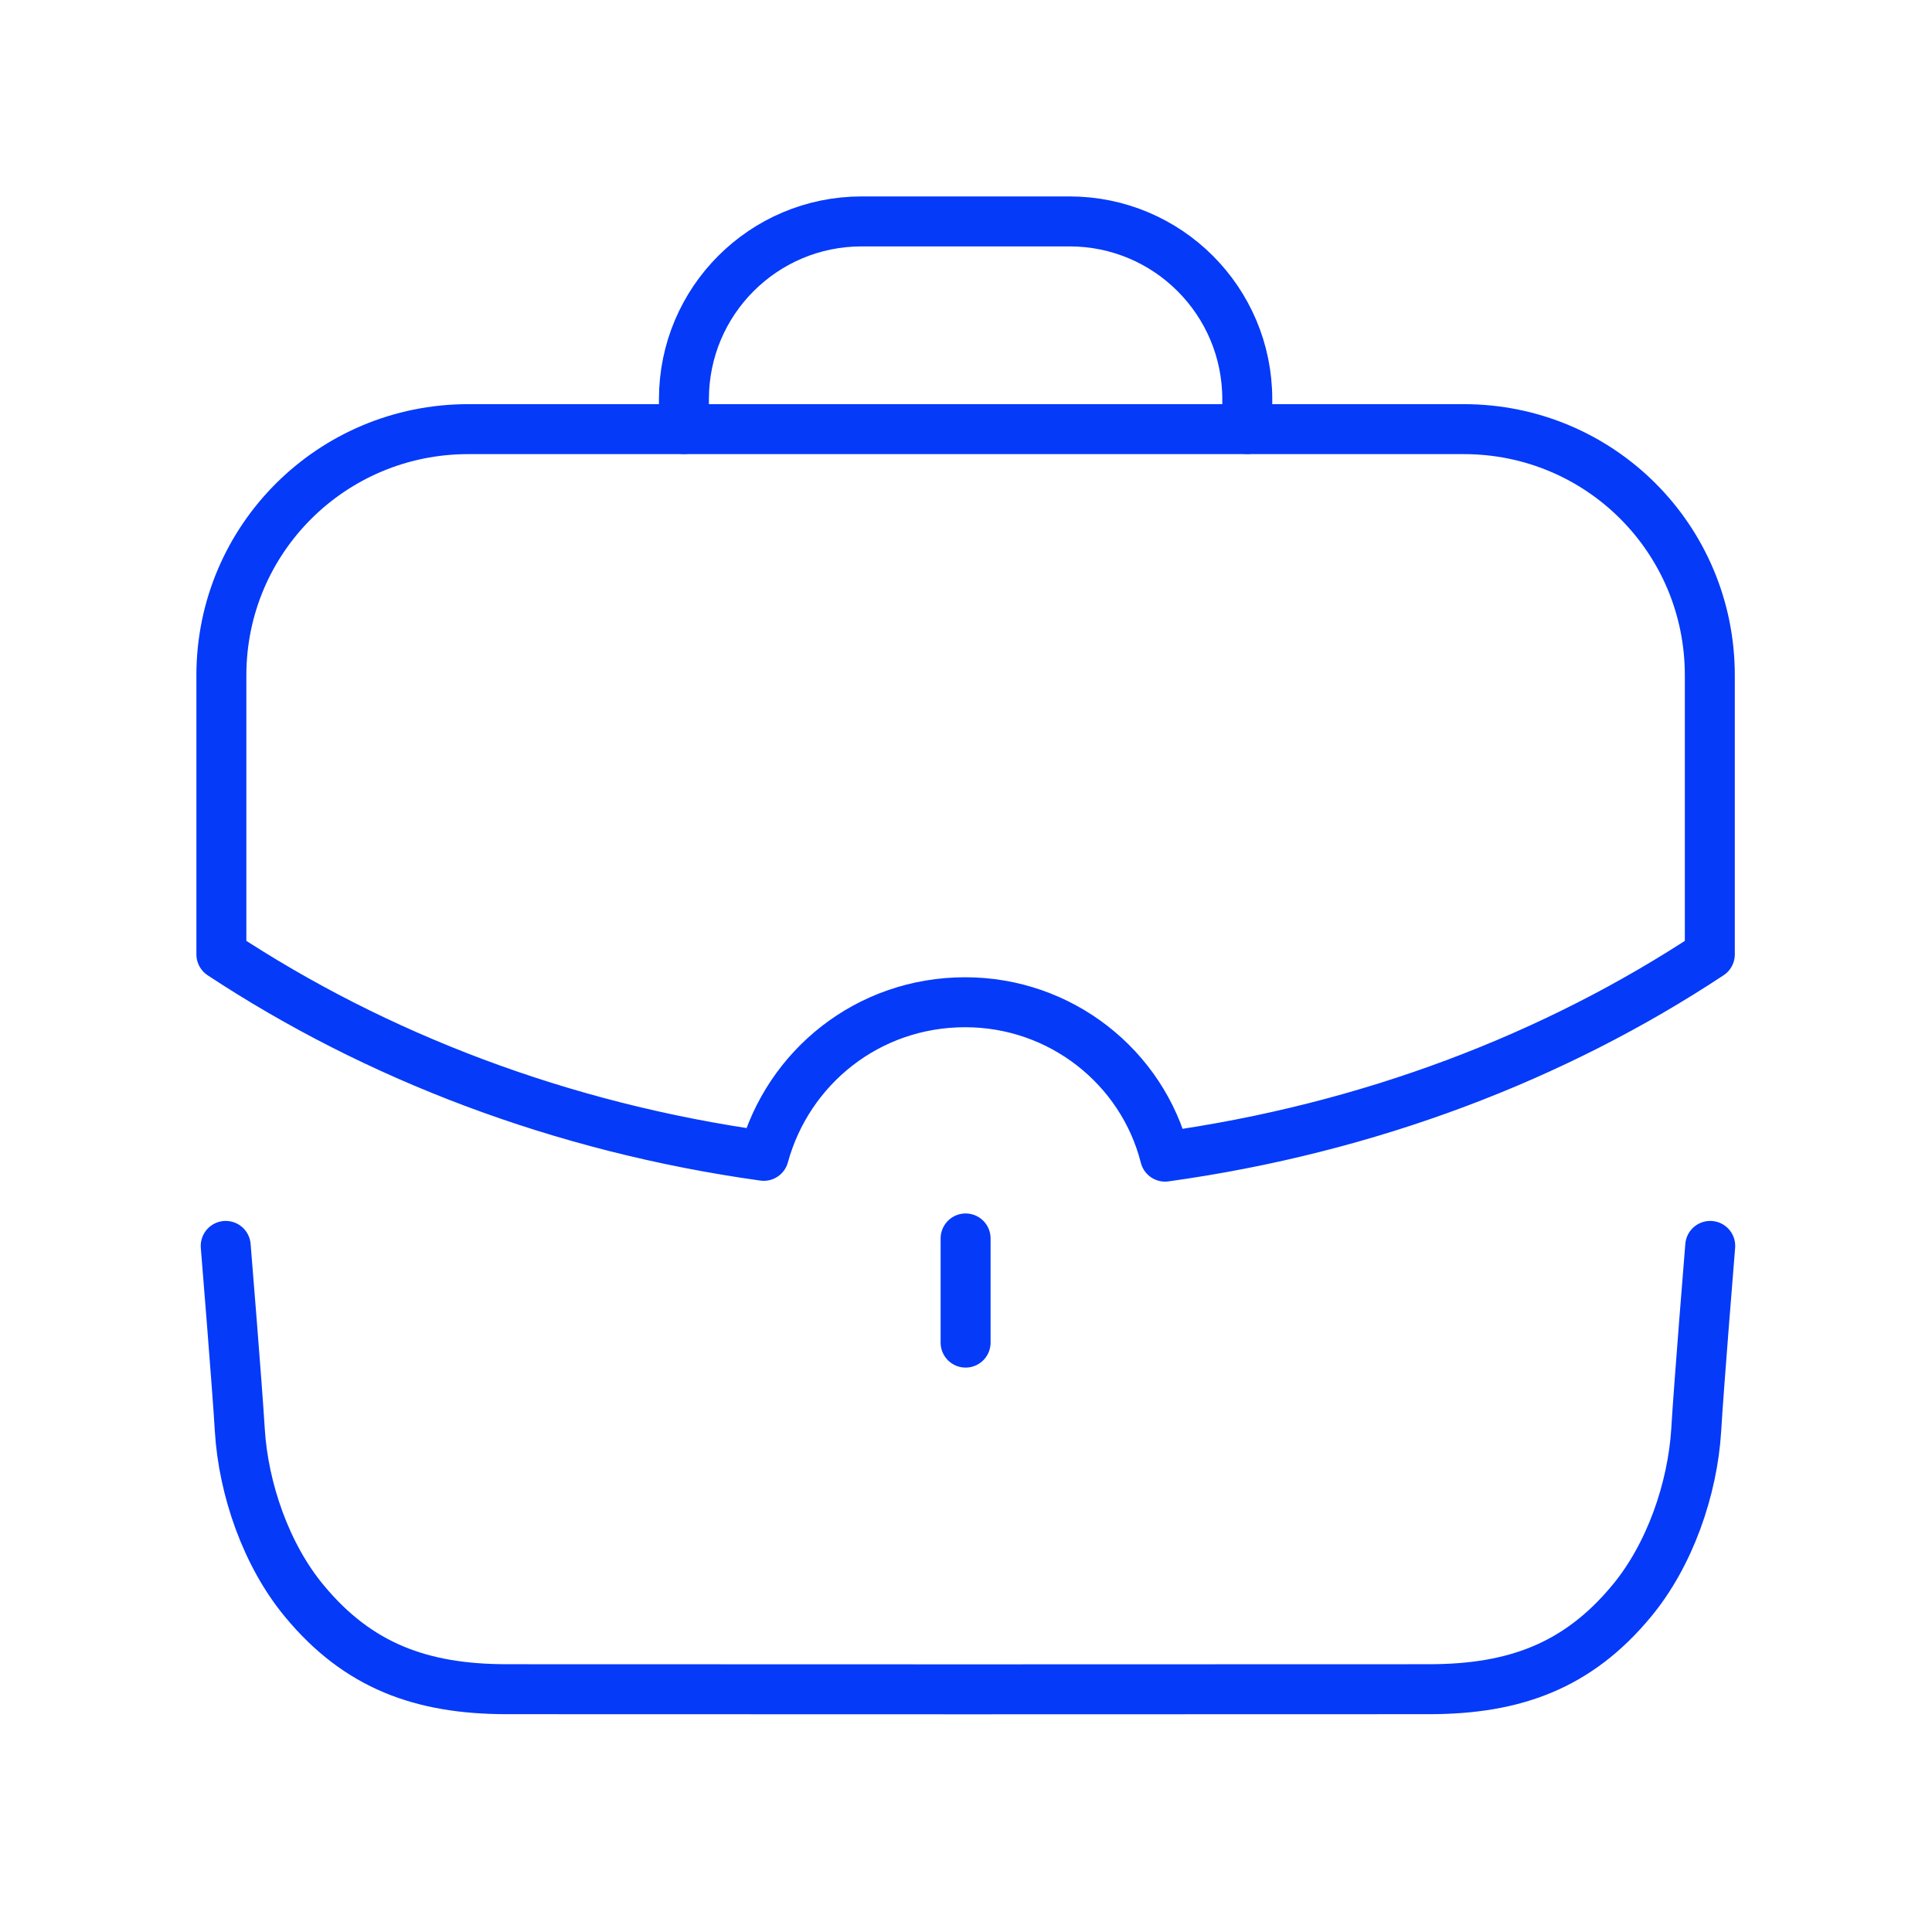 <svg width="58" height="58" viewBox="0 0 58 58" fill="none" xmlns="http://www.w3.org/2000/svg">
<path d="M6.776 37.403C6.776 37.403 7.12 41.603 7.199 42.927C7.306 44.704 7.992 46.688 9.138 48.065C10.754 50.018 12.659 50.707 15.201 50.711C18.19 50.716 39.928 50.716 42.918 50.711C45.46 50.707 47.364 50.018 48.981 48.065C50.127 46.688 50.813 44.704 50.922 42.927C50.999 41.603 51.342 37.403 51.342 37.403" stroke="#053AF9" stroke-width="1.5" stroke-linecap="round" stroke-linejoin="round"/>
<path d="M20.532 12.88V11.983C20.532 9.035 22.92 6.647 25.868 6.647H32.108C35.054 6.647 37.444 9.035 37.444 11.983L37.446 12.88" stroke="#053AF9" stroke-width="1.5" stroke-linecap="round" stroke-linejoin="round"/>
<path d="M28.988 40.306V37.179" stroke="#053AF9" stroke-width="1.5" stroke-linecap="round" stroke-linejoin="round"/>
<path fill-rule="evenodd" clip-rule="evenodd" d="M6.646 20.273V28.652C11.281 31.709 16.834 33.85 22.929 34.699C23.659 32.038 26.059 30.088 28.976 30.088C31.847 30.088 34.295 32.038 34.976 34.723C41.095 33.874 46.67 31.733 51.33 28.652V20.273C51.33 16.18 48.036 12.883 43.942 12.883H14.057C9.964 12.883 6.646 16.18 6.646 20.273Z" stroke="#053AF9" stroke-width="1.5" stroke-linecap="round" stroke-linejoin="round"/>
</svg>
